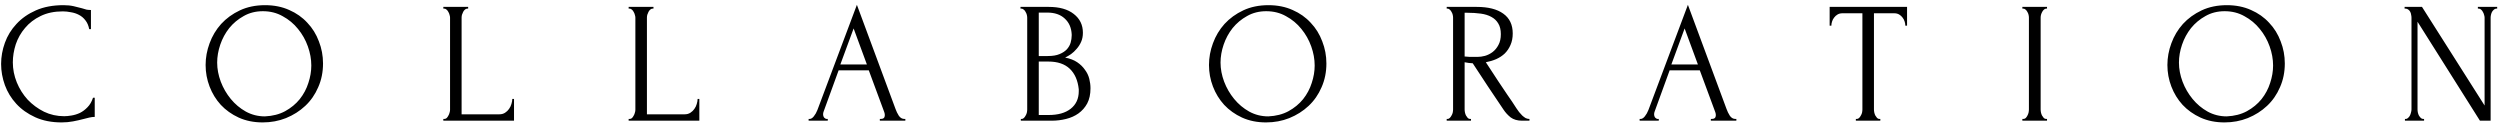 <?xml version="1.0" encoding="UTF-8"?> <svg xmlns="http://www.w3.org/2000/svg" width="435" height="22" viewBox="0 0 435 22" fill="none"> <path d="M10.933 1.98C9.453 1.98 8.163 2.25 7.063 2.79C5.983 3.31 5.083 4 4.363 4.86C3.643 5.7 3.103 6.65 2.743 7.71C2.403 8.77 2.233 9.82 2.233 10.86C2.233 12.04 2.463 13.2 2.923 14.34C3.383 15.46 4.013 16.46 4.813 17.34C5.633 18.2 6.583 18.9 7.663 19.44C8.743 19.96 9.913 20.22 11.173 20.22C11.533 20.22 11.953 20.18 12.433 20.1C12.933 20.02 13.423 19.87 13.903 19.65C14.383 19.41 14.823 19.08 15.223 18.66C15.643 18.24 15.963 17.69 16.183 17.01H16.483V20.34C16.183 20.34 15.863 20.38 15.523 20.46C15.203 20.54 14.843 20.63 14.443 20.73C13.923 20.87 13.343 21 12.703 21.12C12.083 21.24 11.423 21.3 10.723 21.3C8.983 21.3 7.453 21 6.133 20.4C4.813 19.8 3.713 19.02 2.833 18.06C1.953 17.1 1.293 16.02 0.853 14.82C0.413 13.6 0.193 12.37 0.193 11.13C0.193 9.89 0.413 8.66 0.853 7.44C1.293 6.22 1.963 5.13 2.863 4.17C3.763 3.19 4.893 2.4 6.253 1.8C7.613 1.2 9.213 0.9 11.053 0.9C11.713 0.9 12.303 0.96 12.823 1.08C13.363 1.2 13.843 1.32 14.263 1.44C14.563 1.54 14.833 1.62 15.073 1.68C15.333 1.72 15.583 1.74 15.823 1.74V5.07H15.523C15.403 4.45 15.183 3.94 14.863 3.54C14.543 3.12 14.163 2.8 13.723 2.58C13.303 2.36 12.843 2.21 12.343 2.13C11.863 2.03 11.393 1.98 10.933 1.98ZM46.127 0.9C47.687 0.9 49.087 1.18 50.327 1.74C51.567 2.28 52.617 3.02 53.477 3.96C54.357 4.88 55.027 5.96 55.487 7.2C55.967 8.42 56.207 9.7 56.207 11.04C56.207 12.54 55.927 13.92 55.367 15.18C54.827 16.44 54.077 17.52 53.117 18.42C52.157 19.32 51.037 20.03 49.757 20.55C48.497 21.05 47.147 21.3 45.707 21.3C44.167 21.3 42.777 21.02 41.537 20.46C40.317 19.9 39.277 19.16 38.417 18.24C37.577 17.32 36.927 16.26 36.467 15.06C36.007 13.86 35.777 12.61 35.777 11.31C35.777 10.03 36.007 8.77 36.467 7.53C36.927 6.27 37.597 5.15 38.477 4.17C39.377 3.19 40.467 2.4 41.747 1.8C43.027 1.2 44.487 0.9 46.127 0.9ZM46.097 20.25C47.437 20.19 48.607 19.89 49.607 19.35C50.627 18.79 51.477 18.09 52.157 17.25C52.837 16.39 53.337 15.45 53.657 14.43C53.997 13.41 54.167 12.4 54.167 11.4C54.167 10.3 53.967 9.19 53.567 8.07C53.167 6.95 52.597 5.94 51.857 5.04C51.117 4.12 50.227 3.38 49.187 2.82C48.167 2.24 47.017 1.95 45.737 1.95C44.497 1.95 43.387 2.23 42.407 2.79C41.427 3.33 40.587 4.03 39.887 4.89C39.207 5.75 38.687 6.71 38.327 7.77C37.967 8.83 37.787 9.87 37.787 10.89C37.787 11.99 37.997 13.1 38.417 14.22C38.837 15.32 39.417 16.32 40.157 17.22C40.897 18.12 41.767 18.85 42.767 19.41C43.787 19.97 44.897 20.25 46.097 20.25ZM77.139 20.7H77.289C77.449 20.7 77.589 20.65 77.709 20.55C77.829 20.43 77.929 20.29 78.009 20.13C78.109 19.97 78.179 19.8 78.219 19.62C78.279 19.44 78.309 19.27 78.309 19.11V3.06C78.309 2.92 78.279 2.76 78.219 2.58C78.179 2.4 78.109 2.23 78.009 2.07C77.929 1.91 77.829 1.78 77.709 1.68C77.589 1.56 77.449 1.5 77.289 1.5H77.139V1.2H81.459V1.5H81.309C81.149 1.5 81.009 1.56 80.889 1.68C80.769 1.78 80.669 1.91 80.589 2.07C80.509 2.23 80.439 2.4 80.379 2.58C80.339 2.76 80.319 2.92 80.319 3.06V19.89H86.889C87.269 19.89 87.599 19.8 87.879 19.62C88.159 19.44 88.389 19.22 88.569 18.96C88.769 18.68 88.909 18.39 88.989 18.09C89.089 17.77 89.139 17.48 89.139 17.22H89.439V21H77.139V20.7ZM109.385 20.7H109.535C109.695 20.7 109.835 20.65 109.955 20.55C110.075 20.43 110.175 20.29 110.255 20.13C110.355 19.97 110.425 19.8 110.465 19.62C110.525 19.44 110.555 19.27 110.555 19.11V3.06C110.555 2.92 110.525 2.76 110.465 2.58C110.425 2.4 110.355 2.23 110.255 2.07C110.175 1.91 110.075 1.78 109.955 1.68C109.835 1.56 109.695 1.5 109.535 1.5H109.385V1.2H113.705V1.5H113.555C113.395 1.5 113.255 1.56 113.135 1.68C113.015 1.78 112.915 1.91 112.835 2.07C112.755 2.23 112.685 2.4 112.625 2.58C112.585 2.76 112.565 2.92 112.565 3.06V19.89H119.135C119.515 19.89 119.845 19.8 120.125 19.62C120.405 19.44 120.635 19.22 120.815 18.96C121.015 18.68 121.155 18.39 121.235 18.09C121.335 17.77 121.385 17.48 121.385 17.22H121.685V21H109.385V20.7ZM153.09 20.7H153.24C153.72 20.7 153.96 20.48 153.96 20.04C153.96 19.88 153.93 19.71 153.87 19.53L151.17 12.24H145.92L143.31 19.41C143.25 19.57 143.22 19.72 143.22 19.86C143.22 20.12 143.29 20.33 143.43 20.49C143.57 20.63 143.72 20.7 143.88 20.7H144.03V21H140.7V20.7H140.85C141.11 20.7 141.36 20.55 141.6 20.25C141.86 19.93 142.07 19.56 142.23 19.14L149.1 0.84L155.82 18.96C155.96 19.36 156.15 19.75 156.39 20.13C156.65 20.51 156.98 20.7 157.38 20.7H157.53V21H153.09V20.7ZM146.22 11.22H150.84L148.53 4.95L146.22 11.22ZM177.625 20.7H177.775C177.915 20.7 178.045 20.64 178.165 20.52C178.285 20.4 178.385 20.26 178.465 20.1C178.565 19.94 178.635 19.77 178.675 19.59C178.715 19.39 178.735 19.21 178.735 19.05V3.09C178.735 2.95 178.715 2.79 178.675 2.61C178.635 2.43 178.565 2.26 178.465 2.1C178.385 1.92 178.275 1.78 178.135 1.68C178.015 1.56 177.875 1.5 177.715 1.5H177.565V1.2H182.485C184.345 1.2 185.795 1.61 186.835 2.43C187.895 3.25 188.425 4.34 188.425 5.7C188.425 6.28 188.325 6.8 188.125 7.26C187.925 7.72 187.665 8.13 187.345 8.49C187.045 8.85 186.715 9.16 186.355 9.42C185.995 9.66 185.655 9.86 185.335 10.02C186.175 10.18 186.875 10.45 187.435 10.83C187.995 11.21 188.445 11.65 188.785 12.15C189.145 12.63 189.395 13.15 189.535 13.71C189.675 14.27 189.745 14.82 189.745 15.36C189.745 16.4 189.555 17.28 189.175 18C188.795 18.7 188.285 19.28 187.645 19.74C187.025 20.18 186.305 20.5 185.485 20.7C184.685 20.9 183.855 21 182.995 21H177.625V20.7ZM187.705 15.54C187.545 14 187.025 12.81 186.145 11.97C185.265 11.13 184.025 10.71 182.425 10.71H180.745V20.01H182.485C184.105 20.01 185.375 19.65 186.295 18.93C187.235 18.19 187.705 17.17 187.705 15.87V15.54ZM186.475 5.97C186.415 4.81 186.005 3.89 185.245 3.21C184.505 2.53 183.505 2.19 182.245 2.19H180.745V9.75H182.305C183.145 9.75 183.825 9.64 184.345 9.42C184.885 9.2 185.315 8.92 185.635 8.58C185.955 8.22 186.175 7.83 186.295 7.41C186.415 6.99 186.475 6.58 186.475 6.18V5.97ZM220.713 0.9C222.273 0.9 223.673 1.18 224.913 1.74C226.153 2.28 227.203 3.02 228.063 3.96C228.943 4.88 229.613 5.96 230.073 7.2C230.553 8.42 230.793 9.7 230.793 11.04C230.793 12.54 230.513 13.92 229.953 15.18C229.413 16.44 228.663 17.52 227.703 18.42C226.743 19.32 225.623 20.03 224.343 20.55C223.083 21.05 221.733 21.3 220.293 21.3C218.753 21.3 217.363 21.02 216.123 20.46C214.903 19.9 213.863 19.16 213.003 18.24C212.163 17.32 211.513 16.26 211.053 15.06C210.593 13.86 210.363 12.61 210.363 11.31C210.363 10.03 210.593 8.77 211.053 7.53C211.513 6.27 212.183 5.15 213.063 4.17C213.963 3.19 215.053 2.4 216.333 1.8C217.613 1.2 219.073 0.9 220.713 0.9ZM220.683 20.25C222.023 20.19 223.193 19.89 224.193 19.35C225.213 18.79 226.063 18.09 226.743 17.25C227.423 16.39 227.923 15.45 228.243 14.43C228.583 13.41 228.753 12.4 228.753 11.4C228.753 10.3 228.553 9.19 228.153 8.07C227.753 6.95 227.183 5.94 226.443 5.04C225.703 4.12 224.813 3.38 223.773 2.82C222.753 2.24 221.603 1.95 220.323 1.95C219.083 1.95 217.973 2.23 216.993 2.79C216.013 3.33 215.173 4.03 214.473 4.89C213.793 5.75 213.273 6.71 212.913 7.77C212.553 8.83 212.373 9.87 212.373 10.89C212.373 11.99 212.583 13.1 213.003 14.22C213.423 15.32 214.003 16.32 214.743 17.22C215.483 18.12 216.353 18.85 217.353 19.41C218.373 19.97 219.483 20.25 220.683 20.25ZM255.805 20.7H255.955V21H251.725V20.7H251.875C252.015 20.7 252.145 20.64 252.265 20.52C252.385 20.4 252.485 20.26 252.565 20.1C252.665 19.94 252.735 19.77 252.775 19.59C252.815 19.39 252.835 19.21 252.835 19.05V3.06C252.835 2.92 252.815 2.76 252.775 2.58C252.735 2.4 252.665 2.23 252.565 2.07C252.485 1.91 252.385 1.78 252.265 1.68C252.145 1.56 252.015 1.5 251.875 1.5H251.725V1.2H256.945C258.945 1.2 260.485 1.59 261.565 2.37C262.665 3.15 263.215 4.3 263.215 5.82C263.215 6.58 263.085 7.25 262.825 7.83C262.585 8.39 262.255 8.88 261.835 9.3C261.415 9.7 260.915 10.03 260.335 10.29C259.775 10.53 259.175 10.71 258.535 10.83L260.695 14.13C261.215 14.93 261.745 15.72 262.285 16.5C262.825 17.26 263.355 18.05 263.875 18.87C264.015 19.07 264.165 19.28 264.325 19.5C264.505 19.72 264.685 19.92 264.865 20.1C265.065 20.28 265.265 20.43 265.465 20.55C265.685 20.65 265.905 20.7 266.125 20.7V21H264.835C264.035 21 263.375 20.81 262.855 20.43C262.355 20.03 261.935 19.57 261.595 19.05C260.695 17.73 259.795 16.39 258.895 15.03C258.015 13.67 257.135 12.33 256.255 11.01C256.035 10.99 255.795 10.97 255.535 10.95C255.295 10.91 255.065 10.87 254.845 10.83V19.05C254.845 19.21 254.865 19.39 254.905 19.59C254.945 19.77 255.005 19.94 255.085 20.1C255.185 20.26 255.285 20.4 255.385 20.52C255.505 20.64 255.645 20.7 255.805 20.7ZM254.845 2.22V9.84H254.995C255.155 9.86 255.405 9.88 255.745 9.9C256.105 9.9 256.545 9.9 257.065 9.9C257.485 9.9 257.925 9.84 258.385 9.72C258.865 9.58 259.305 9.36 259.705 9.06C260.125 8.74 260.465 8.33 260.725 7.83C261.005 7.33 261.145 6.7 261.145 5.94C261.145 5.18 260.995 4.56 260.695 4.08C260.415 3.6 260.015 3.22 259.495 2.94C258.995 2.66 258.385 2.47 257.665 2.37C256.945 2.27 256.155 2.22 255.295 2.22H254.845ZM297.686 20.7H297.836C298.316 20.7 298.556 20.48 298.556 20.04C298.556 19.88 298.526 19.71 298.466 19.53L295.766 12.24H290.516L287.906 19.41C287.846 19.57 287.816 19.72 287.816 19.86C287.816 20.12 287.886 20.33 288.026 20.49C288.166 20.63 288.316 20.7 288.476 20.7H288.626V21H285.296V20.7H285.446C285.706 20.7 285.956 20.55 286.196 20.25C286.456 19.93 286.666 19.56 286.826 19.14L293.696 0.84L300.416 18.96C300.556 19.36 300.746 19.75 300.986 20.13C301.246 20.51 301.576 20.7 301.976 20.7H302.126V21H297.686V20.7ZM290.816 11.22H295.436L293.126 4.95L290.816 11.22ZM327.028 20.7H327.178V21H322.918V20.7H323.068C323.228 20.7 323.368 20.64 323.488 20.52C323.608 20.4 323.708 20.26 323.788 20.1C323.888 19.94 323.958 19.77 323.998 19.59C324.038 19.39 324.058 19.21 324.058 19.05V2.31H320.578C320.258 2.31 319.978 2.38 319.738 2.52C319.498 2.66 319.298 2.84 319.138 3.06C318.978 3.26 318.858 3.49 318.778 3.75C318.698 3.99 318.658 4.23 318.658 4.47H318.358V1.2H331.828V4.47H331.528C331.528 4.23 331.488 3.99 331.408 3.75C331.328 3.49 331.208 3.26 331.048 3.06C330.888 2.84 330.688 2.66 330.448 2.52C330.208 2.38 329.928 2.31 329.608 2.31H326.068V19.05C326.068 19.21 326.088 19.39 326.128 19.59C326.168 19.77 326.228 19.94 326.308 20.1C326.408 20.26 326.508 20.4 326.608 20.52C326.728 20.64 326.868 20.7 327.028 20.7ZM351.892 1.2H356.182V1.5H356.032C355.892 1.5 355.762 1.56 355.642 1.68C355.522 1.78 355.422 1.91 355.342 2.07C355.262 2.21 355.192 2.38 355.132 2.58C355.092 2.76 355.072 2.92 355.072 3.06V19.05C355.072 19.21 355.092 19.39 355.132 19.59C355.172 19.77 355.232 19.94 355.312 20.1C355.412 20.26 355.512 20.4 355.612 20.52C355.732 20.64 355.872 20.7 356.032 20.7H356.182V21H351.892V20.7H352.042C352.202 20.7 352.342 20.65 352.462 20.55C352.582 20.43 352.682 20.29 352.762 20.13C352.862 19.95 352.932 19.77 352.972 19.59C353.012 19.39 353.032 19.21 353.032 19.05V3.06C353.032 2.92 353.012 2.76 352.972 2.58C352.932 2.4 352.862 2.23 352.762 2.07C352.682 1.91 352.582 1.78 352.462 1.68C352.342 1.56 352.202 1.5 352.042 1.5H351.892V1.2ZM387.477 0.9C389.037 0.9 390.437 1.18 391.677 1.74C392.917 2.28 393.967 3.02 394.827 3.96C395.707 4.88 396.377 5.96 396.837 7.2C397.317 8.42 397.557 9.7 397.557 11.04C397.557 12.54 397.277 13.92 396.717 15.18C396.177 16.44 395.427 17.52 394.467 18.42C393.507 19.32 392.387 20.03 391.107 20.55C389.847 21.05 388.497 21.3 387.057 21.3C385.517 21.3 384.127 21.02 382.887 20.46C381.667 19.9 380.627 19.16 379.767 18.24C378.927 17.32 378.277 16.26 377.817 15.06C377.357 13.86 377.127 12.61 377.127 11.31C377.127 10.03 377.357 8.77 377.817 7.53C378.277 6.27 378.947 5.15 379.827 4.17C380.727 3.19 381.817 2.4 383.097 1.8C384.377 1.2 385.837 0.9 387.477 0.9ZM387.447 20.25C388.787 20.19 389.957 19.89 390.957 19.35C391.977 18.79 392.827 18.09 393.507 17.25C394.187 16.39 394.687 15.45 395.007 14.43C395.347 13.41 395.517 12.4 395.517 11.4C395.517 10.3 395.317 9.19 394.917 8.07C394.517 6.95 393.947 5.94 393.207 5.04C392.467 4.12 391.577 3.38 390.537 2.82C389.517 2.24 388.367 1.95 387.087 1.95C385.847 1.95 384.737 2.23 383.757 2.79C382.777 3.33 381.937 4.03 381.237 4.89C380.557 5.75 380.037 6.71 379.677 7.77C379.317 8.83 379.137 9.87 379.137 10.89C379.137 11.99 379.347 13.1 379.767 14.22C380.187 15.32 380.767 16.32 381.507 17.22C382.247 18.12 383.117 18.85 384.117 19.41C385.137 19.97 386.247 20.25 387.447 20.25ZM421.639 20.7H421.789V21H418.459V20.7H418.609C418.749 20.7 418.879 20.64 418.999 20.52C419.139 20.4 419.249 20.26 419.329 20.1C419.409 19.94 419.469 19.77 419.509 19.59C419.569 19.39 419.599 19.21 419.599 19.05V3.06C419.599 2.92 419.579 2.76 419.539 2.58C419.519 2.4 419.469 2.23 419.389 2.07C419.309 1.91 419.199 1.78 419.059 1.68C418.919 1.56 418.749 1.5 418.549 1.5H418.399V1.2H421.429L432.319 18.36V3.06C432.319 2.92 432.289 2.76 432.229 2.58C432.189 2.4 432.119 2.23 432.019 2.07C431.939 1.91 431.839 1.78 431.719 1.68C431.599 1.56 431.459 1.5 431.299 1.5H431.149V1.2H434.509V1.5H434.359C434.199 1.5 434.059 1.56 433.939 1.68C433.819 1.78 433.709 1.91 433.609 2.07C433.529 2.23 433.469 2.4 433.429 2.58C433.389 2.76 433.369 2.92 433.369 3.06V21H431.509L420.649 3.78V19.05C420.649 19.21 420.669 19.39 420.709 19.59C420.749 19.77 420.809 19.94 420.889 20.1C420.989 20.26 421.099 20.4 421.219 20.52C421.339 20.64 421.479 20.7 421.639 20.7Z" fill="black"></path> </svg> 